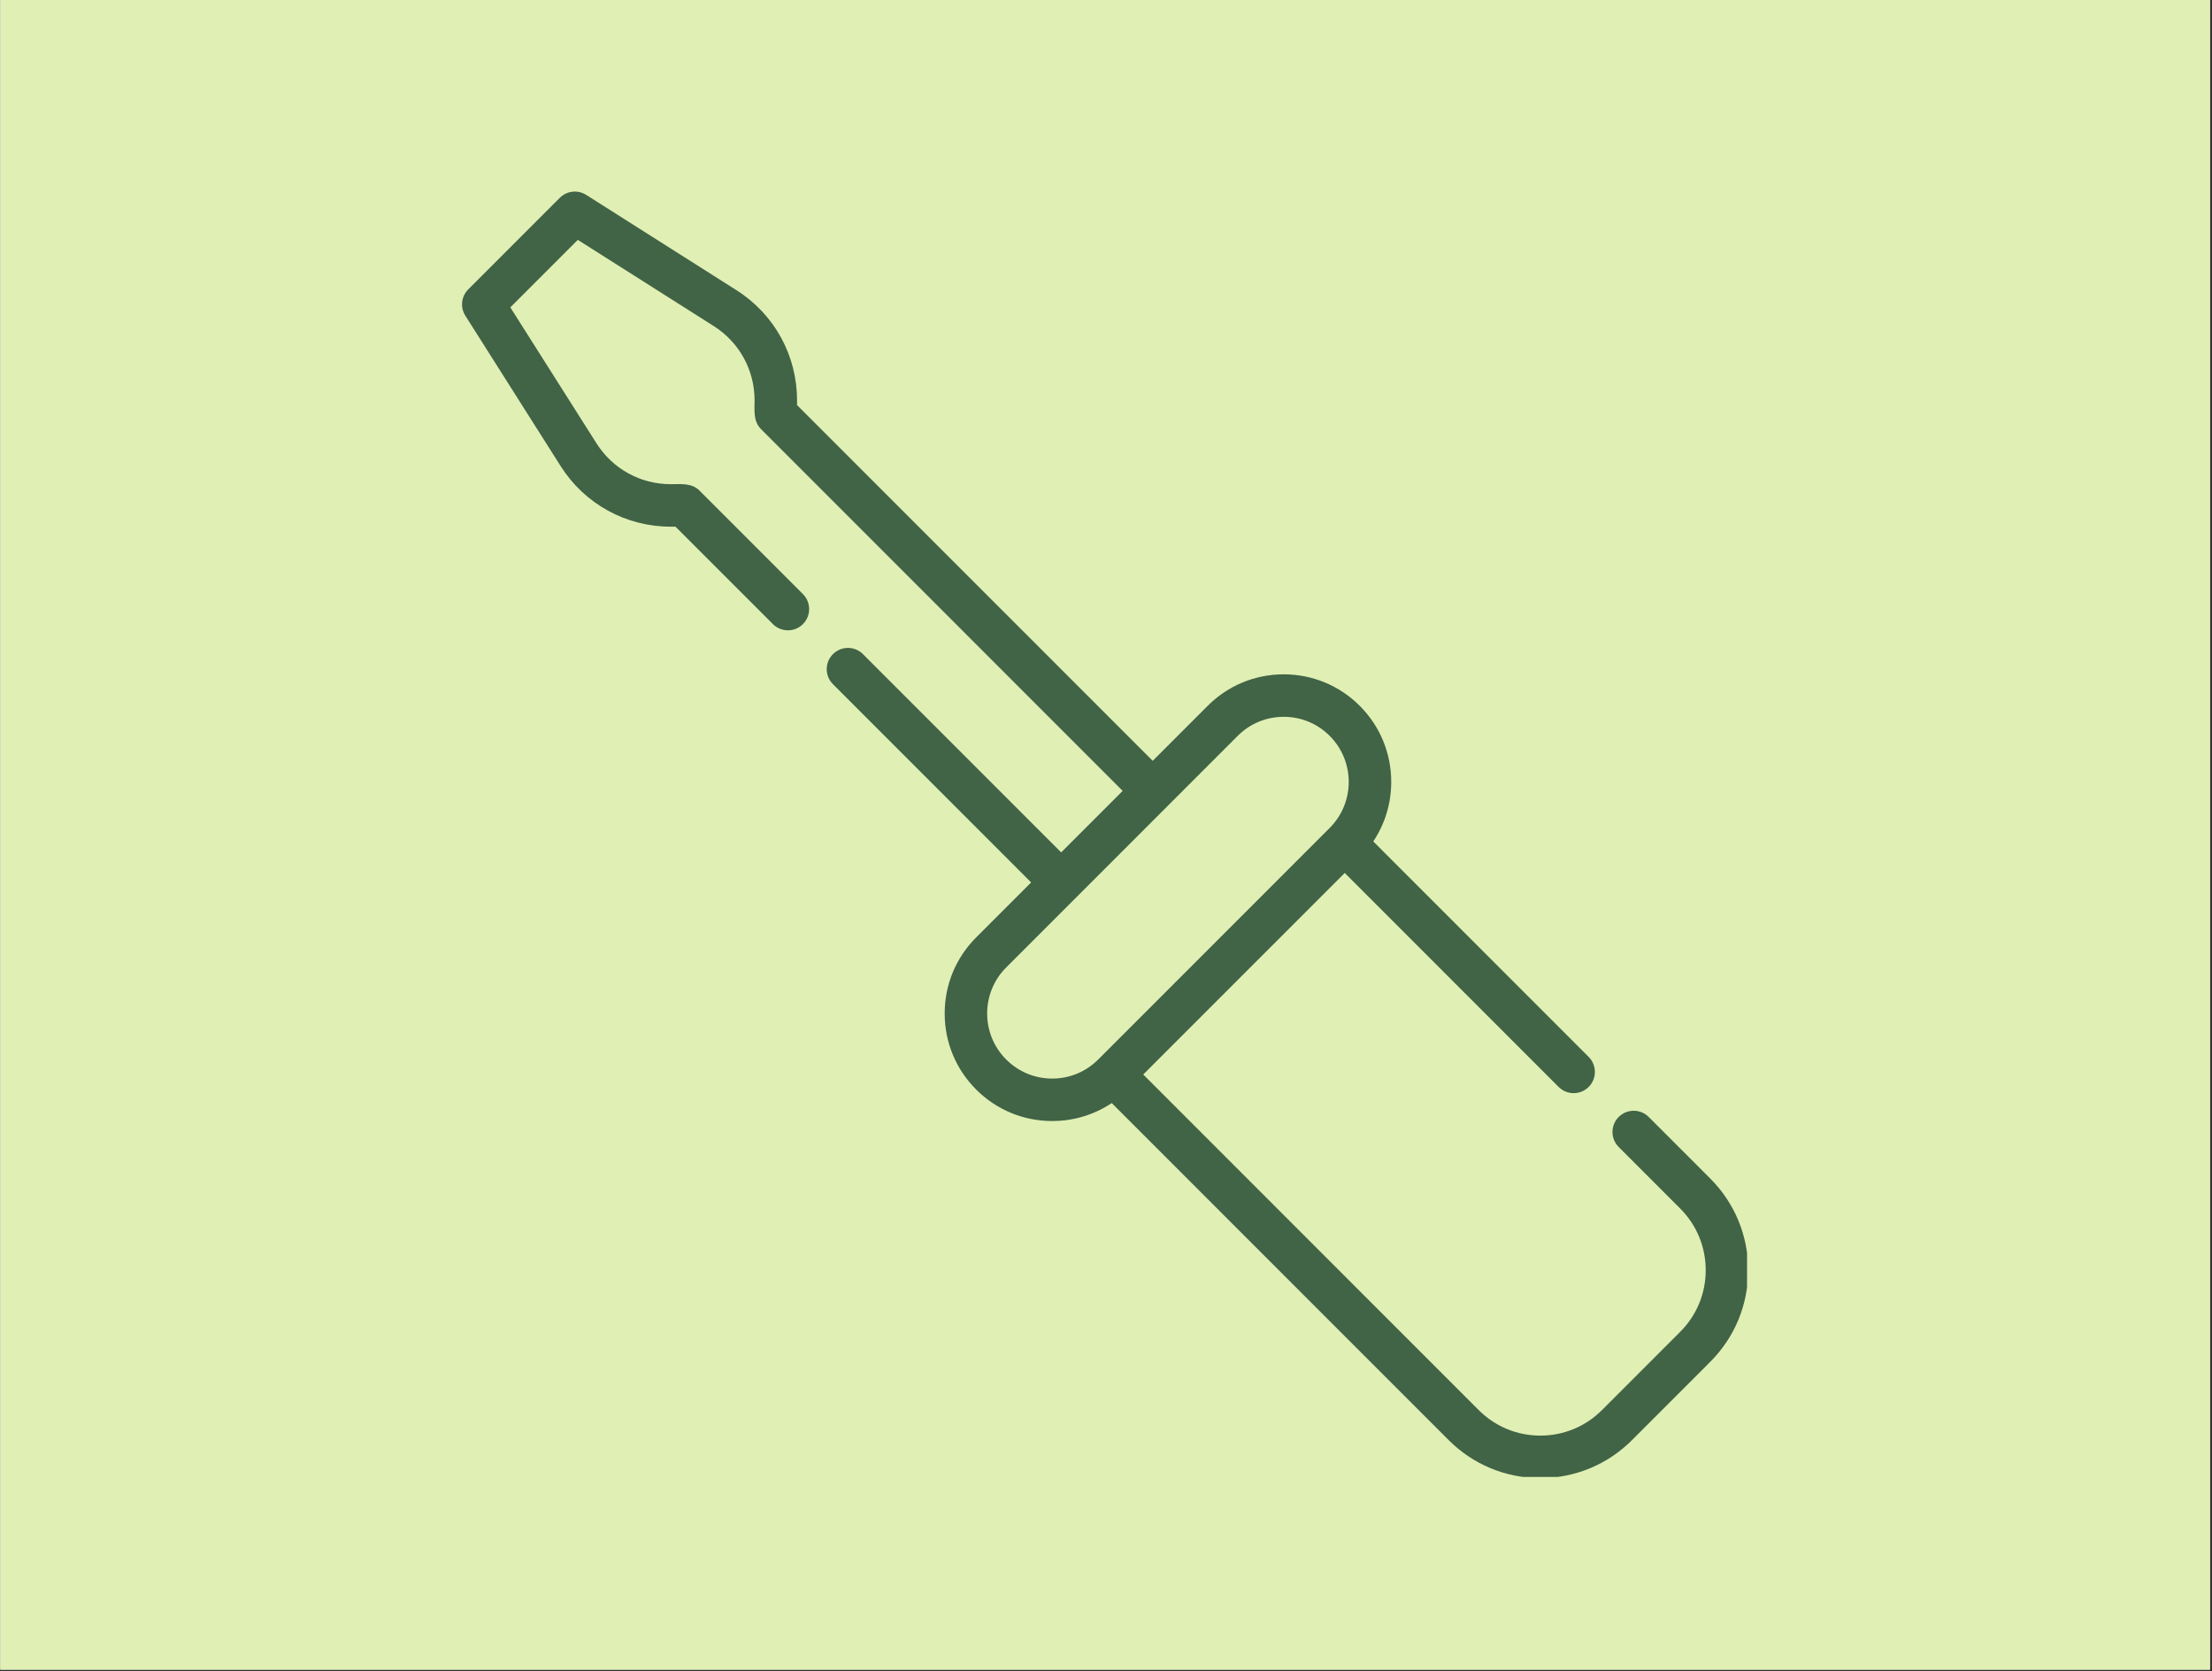 <svg xmlns="http://www.w3.org/2000/svg" xmlns:xlink="http://www.w3.org/1999/xlink" width="834" zoomAndPan="magnify" viewBox="0 0 625.5 472.5" height="630" preserveAspectRatio="xMidYMid meet" version="1.0"><rect x="0" y="0" width="625.5" height="472.5" fill="#333333" stroke="none"/><defs><clipPath id="97d54340fd"><path d="M 0.082 0 L 624.918 0 L 624.918 472 L 0.082 472 Z M 0.082 0 " clip-rule="nonzero"/></clipPath><clipPath id="0be11fed46"><path d="M 130.66 54.16 L 494.023 54.16 L 494.023 417.523 L 130.66 417.523 Z M 130.66 54.16 " clip-rule="nonzero"/></clipPath></defs><g clip-path="url(#97d54340fd)"><path fill="#ffffff" d="M 0.082 0 L 624.918 0 L 624.918 472 L 0.082 472 Z M 0.082 0 " fill-opacity="1" fill-rule="nonzero"/><path fill="#e0efb4" d="M 0.082 0 L 624.918 0 L 624.918 472 L 0.082 472 Z M 0.082 0 " fill-opacity="1" fill-rule="nonzero"/></g><g clip-path="url(#0be11fed46)"><path fill="#416346" d="M 483.605 333.148 L 466.215 315.758 C 463.871 313.414 460.07 313.414 457.727 315.758 C 455.383 318.102 455.383 321.902 457.727 324.246 L 475.117 341.637 C 479.773 346.293 482.336 352.484 482.336 359.07 C 482.336 365.656 479.773 371.848 475.113 376.504 L 453.004 398.613 C 448.352 403.27 442.156 405.836 435.574 405.836 C 428.988 405.836 422.793 403.27 418.137 398.613 L 323.281 303.754 L 380.258 246.777 L 440.746 307.27 C 443.09 309.613 446.891 309.613 449.234 307.27 C 451.582 304.926 451.582 301.125 449.234 298.781 L 388.328 237.871 C 391.633 232.926 393.406 227.117 393.406 221.035 C 393.406 212.914 390.242 205.277 384.5 199.535 C 378.758 193.793 371.121 190.629 363.004 190.629 C 354.883 190.629 347.246 193.793 341.504 199.535 L 325.957 215.082 L 225.383 114.516 L 225.383 113.18 C 225.383 100.477 218.977 88.832 208.25 82.031 L 165.758 55.094 C 163.383 53.59 160.285 53.934 158.297 55.918 L 132.418 81.801 C 130.43 83.785 130.086 86.887 131.594 89.258 L 158.527 131.75 C 165.332 142.48 176.977 148.887 189.68 148.887 L 191.016 148.887 L 218.559 176.43 C 220.902 178.773 224.703 178.773 227.047 176.43 C 229.391 174.086 229.391 170.285 227.047 167.941 C 227.047 167.941 197.777 138.672 197.746 138.637 C 195.59 136.484 192.461 136.879 189.68 136.879 C 181.109 136.879 173.254 132.559 168.668 125.32 L 144.305 86.891 L 163.387 67.805 L 201.82 92.168 C 209.059 96.758 213.379 104.613 213.379 113.18 C 213.379 116.082 212.969 118.969 215.137 121.246 L 317.465 223.574 L 300.074 240.965 L 244.023 184.918 C 241.68 182.574 237.883 182.574 235.535 184.918 C 233.191 187.262 233.191 191.062 235.535 193.406 L 291.582 249.457 L 276.035 265.004 C 270.293 270.746 267.133 278.383 267.133 286.5 C 267.133 294.621 270.293 302.258 276.035 308 C 281.777 313.742 289.414 316.906 297.535 316.906 C 303.617 316.906 309.426 315.129 314.371 311.828 L 409.648 407.102 C 416.574 414.027 425.777 417.84 435.574 417.84 C 445.363 417.84 454.57 414.027 461.496 407.102 L 483.602 384.992 C 490.527 378.07 494.34 368.863 494.34 359.07 C 494.34 349.277 490.527 340.07 483.605 333.148 Z M 310.543 299.512 C 307.07 302.988 302.449 304.902 297.535 304.902 C 292.621 304.902 288 302.988 284.523 299.512 C 277.348 292.34 277.348 280.664 284.523 273.492 L 349.988 208.027 C 353.465 204.551 358.086 202.637 363 202.637 C 367.914 202.637 372.535 204.551 376.008 208.027 C 383.184 215.199 383.184 226.871 376.008 234.047 Z M 310.543 299.512 " fill-opacity="1" fill-rule="nonzero"/></g></svg>
